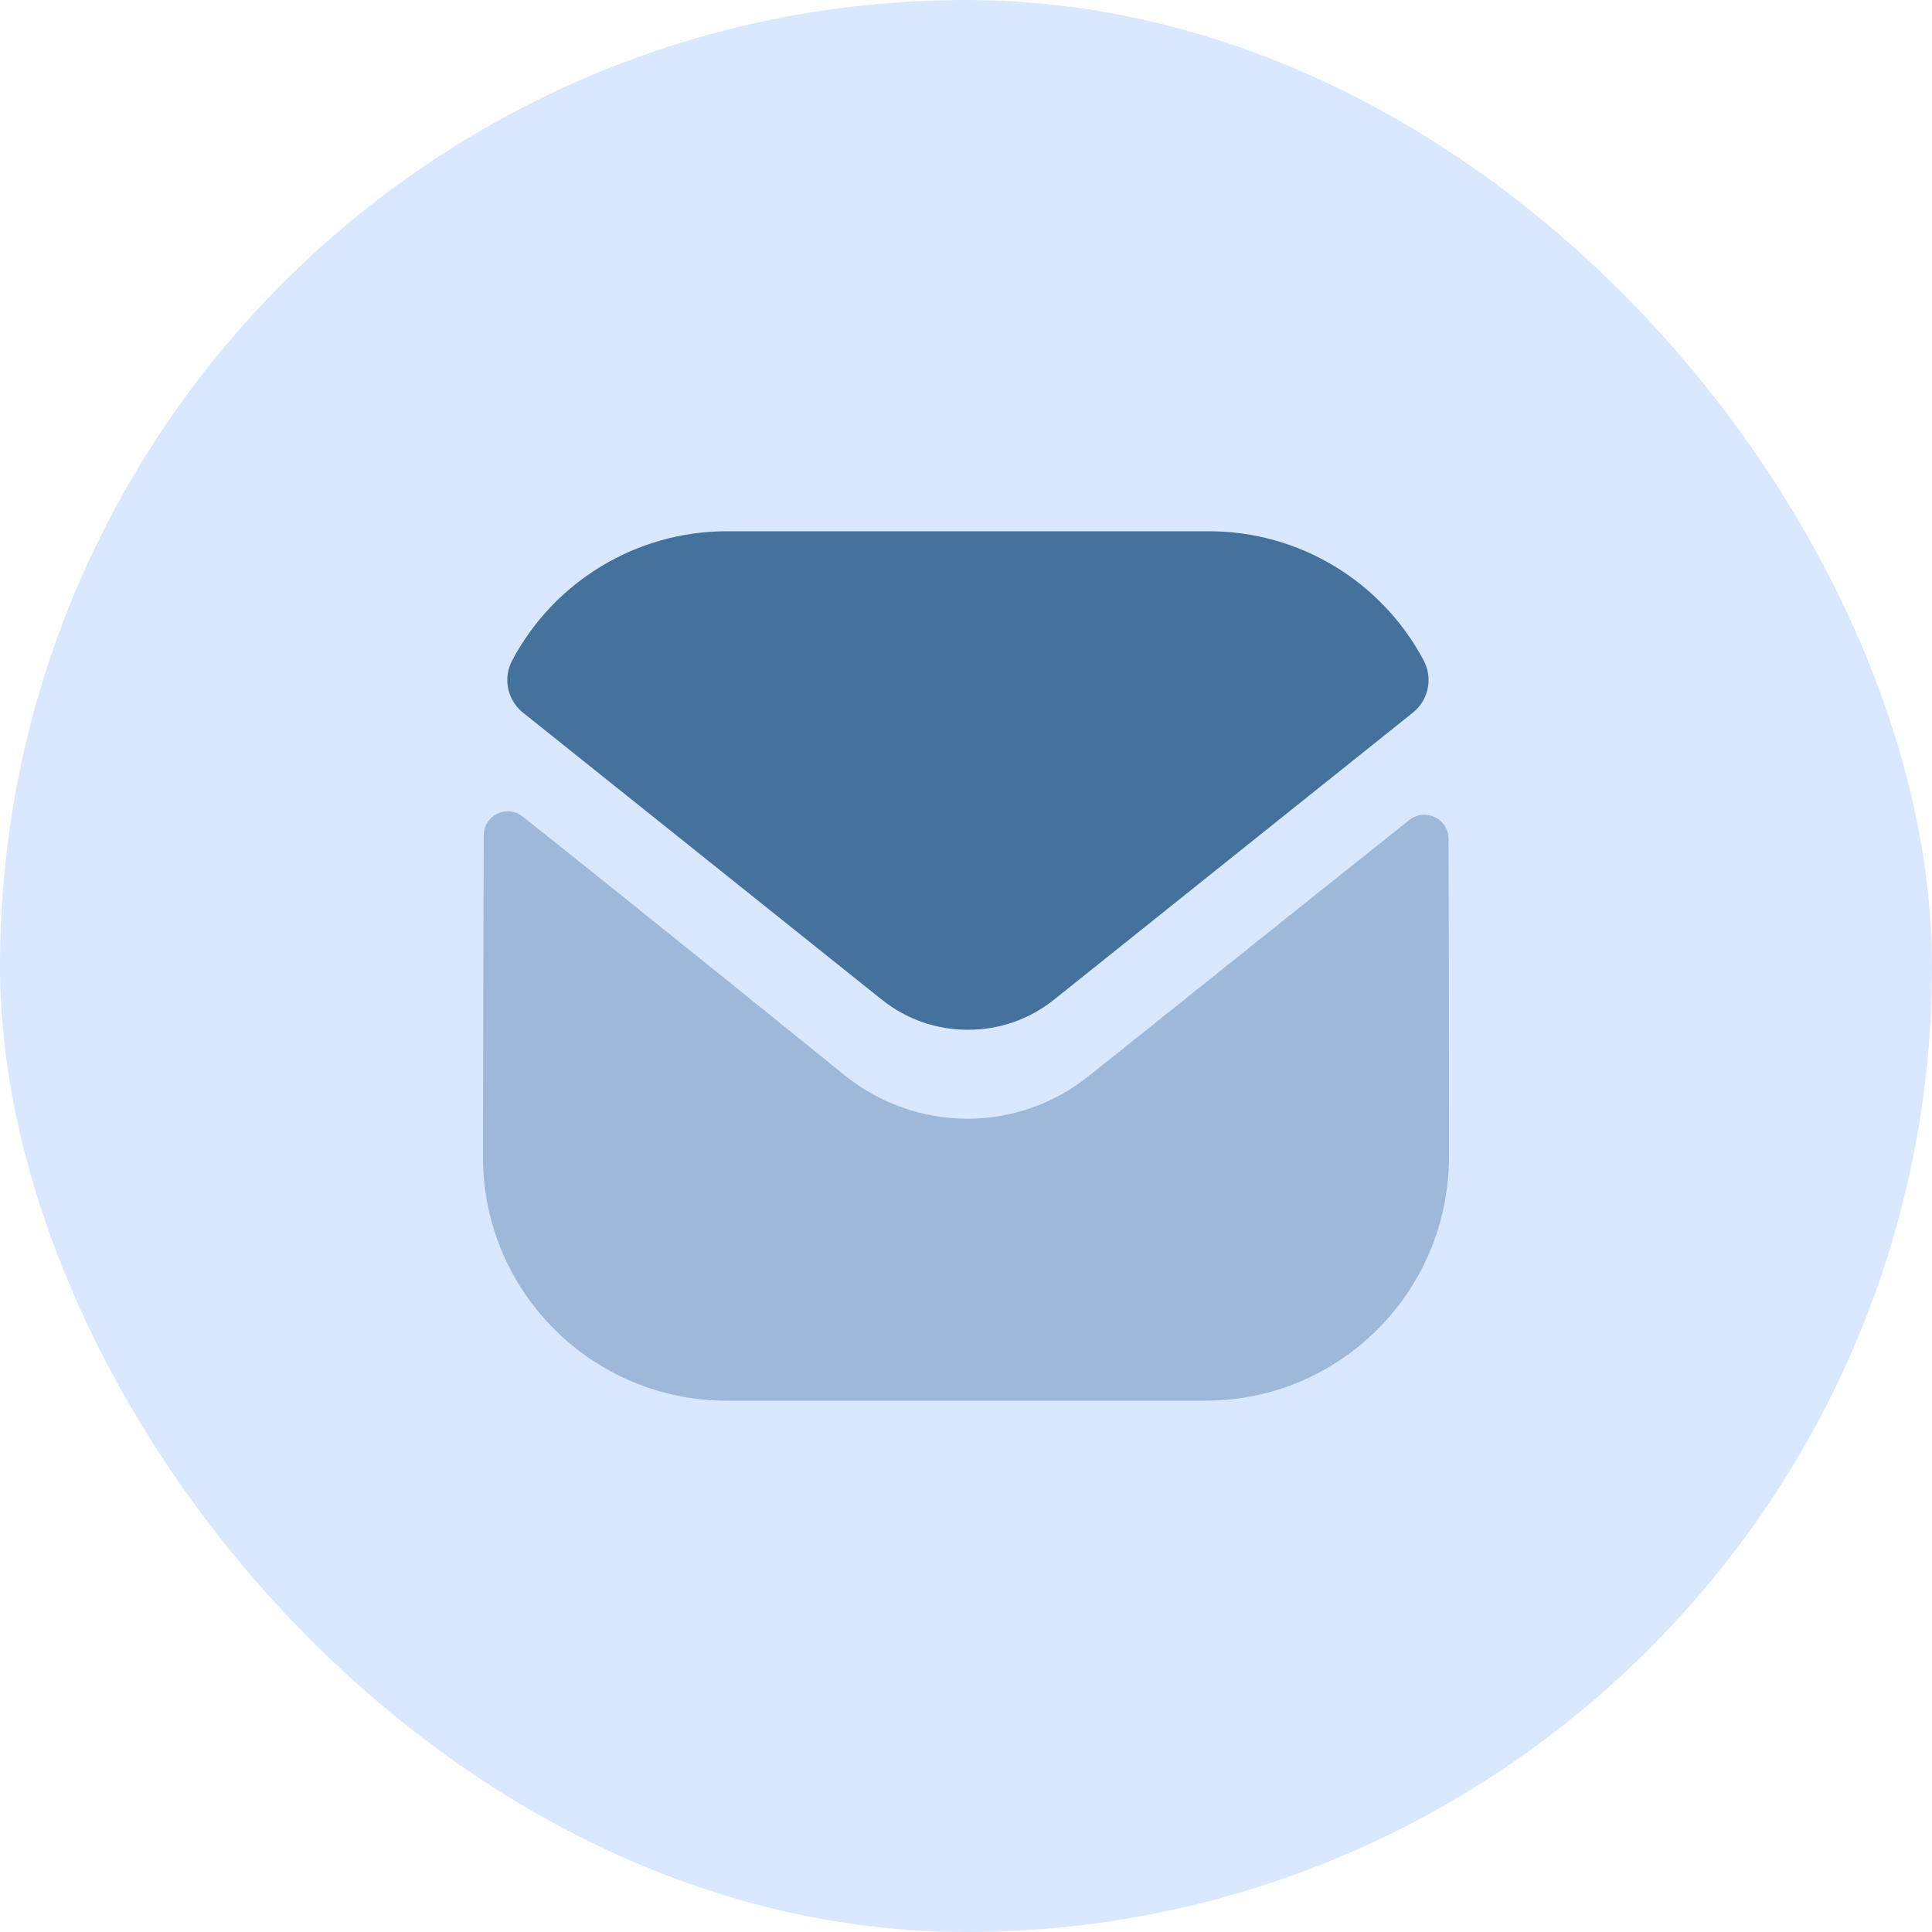 <svg width="40" height="40" viewBox="0 0 40 40" fill="none" xmlns="http://www.w3.org/2000/svg">
<rect width="40" height="40" rx="20" fill="#D9E8FF"/>
<path opacity="0.4" d="M30 23.94C30 26.73 27.76 28.99 24.97 29H24.96H15.05C12.27 29 10 26.75 10 23.96V23.95C10 23.95 10.006 19.524 10.014 17.298C10.015 16.88 10.495 16.646 10.822 16.906C13.198 18.791 17.447 22.228 17.5 22.273C18.21 22.842 19.11 23.163 20.03 23.163C20.95 23.163 21.85 22.842 22.56 22.262C22.613 22.227 26.767 18.893 29.179 16.977C29.507 16.716 29.989 16.95 29.99 17.367C30 19.576 30 23.94 30 23.94Z" fill="#44729D"/>
<path d="M29.476 13.674C28.61 12.041 26.906 10.999 25.03 10.999H15.05C13.174 10.999 11.47 12.041 10.604 13.674C10.41 14.039 10.502 14.493 10.825 14.752L18.25 20.691C18.77 21.11 19.4 21.32 20.03 21.32C20.034 21.32 20.037 21.32 20.04 21.32C20.043 21.32 20.047 21.32 20.05 21.32C20.68 21.32 21.31 21.11 21.83 20.691L29.255 14.752C29.578 14.493 29.67 14.039 29.476 13.674Z" fill="#44729D"/>
</svg>
